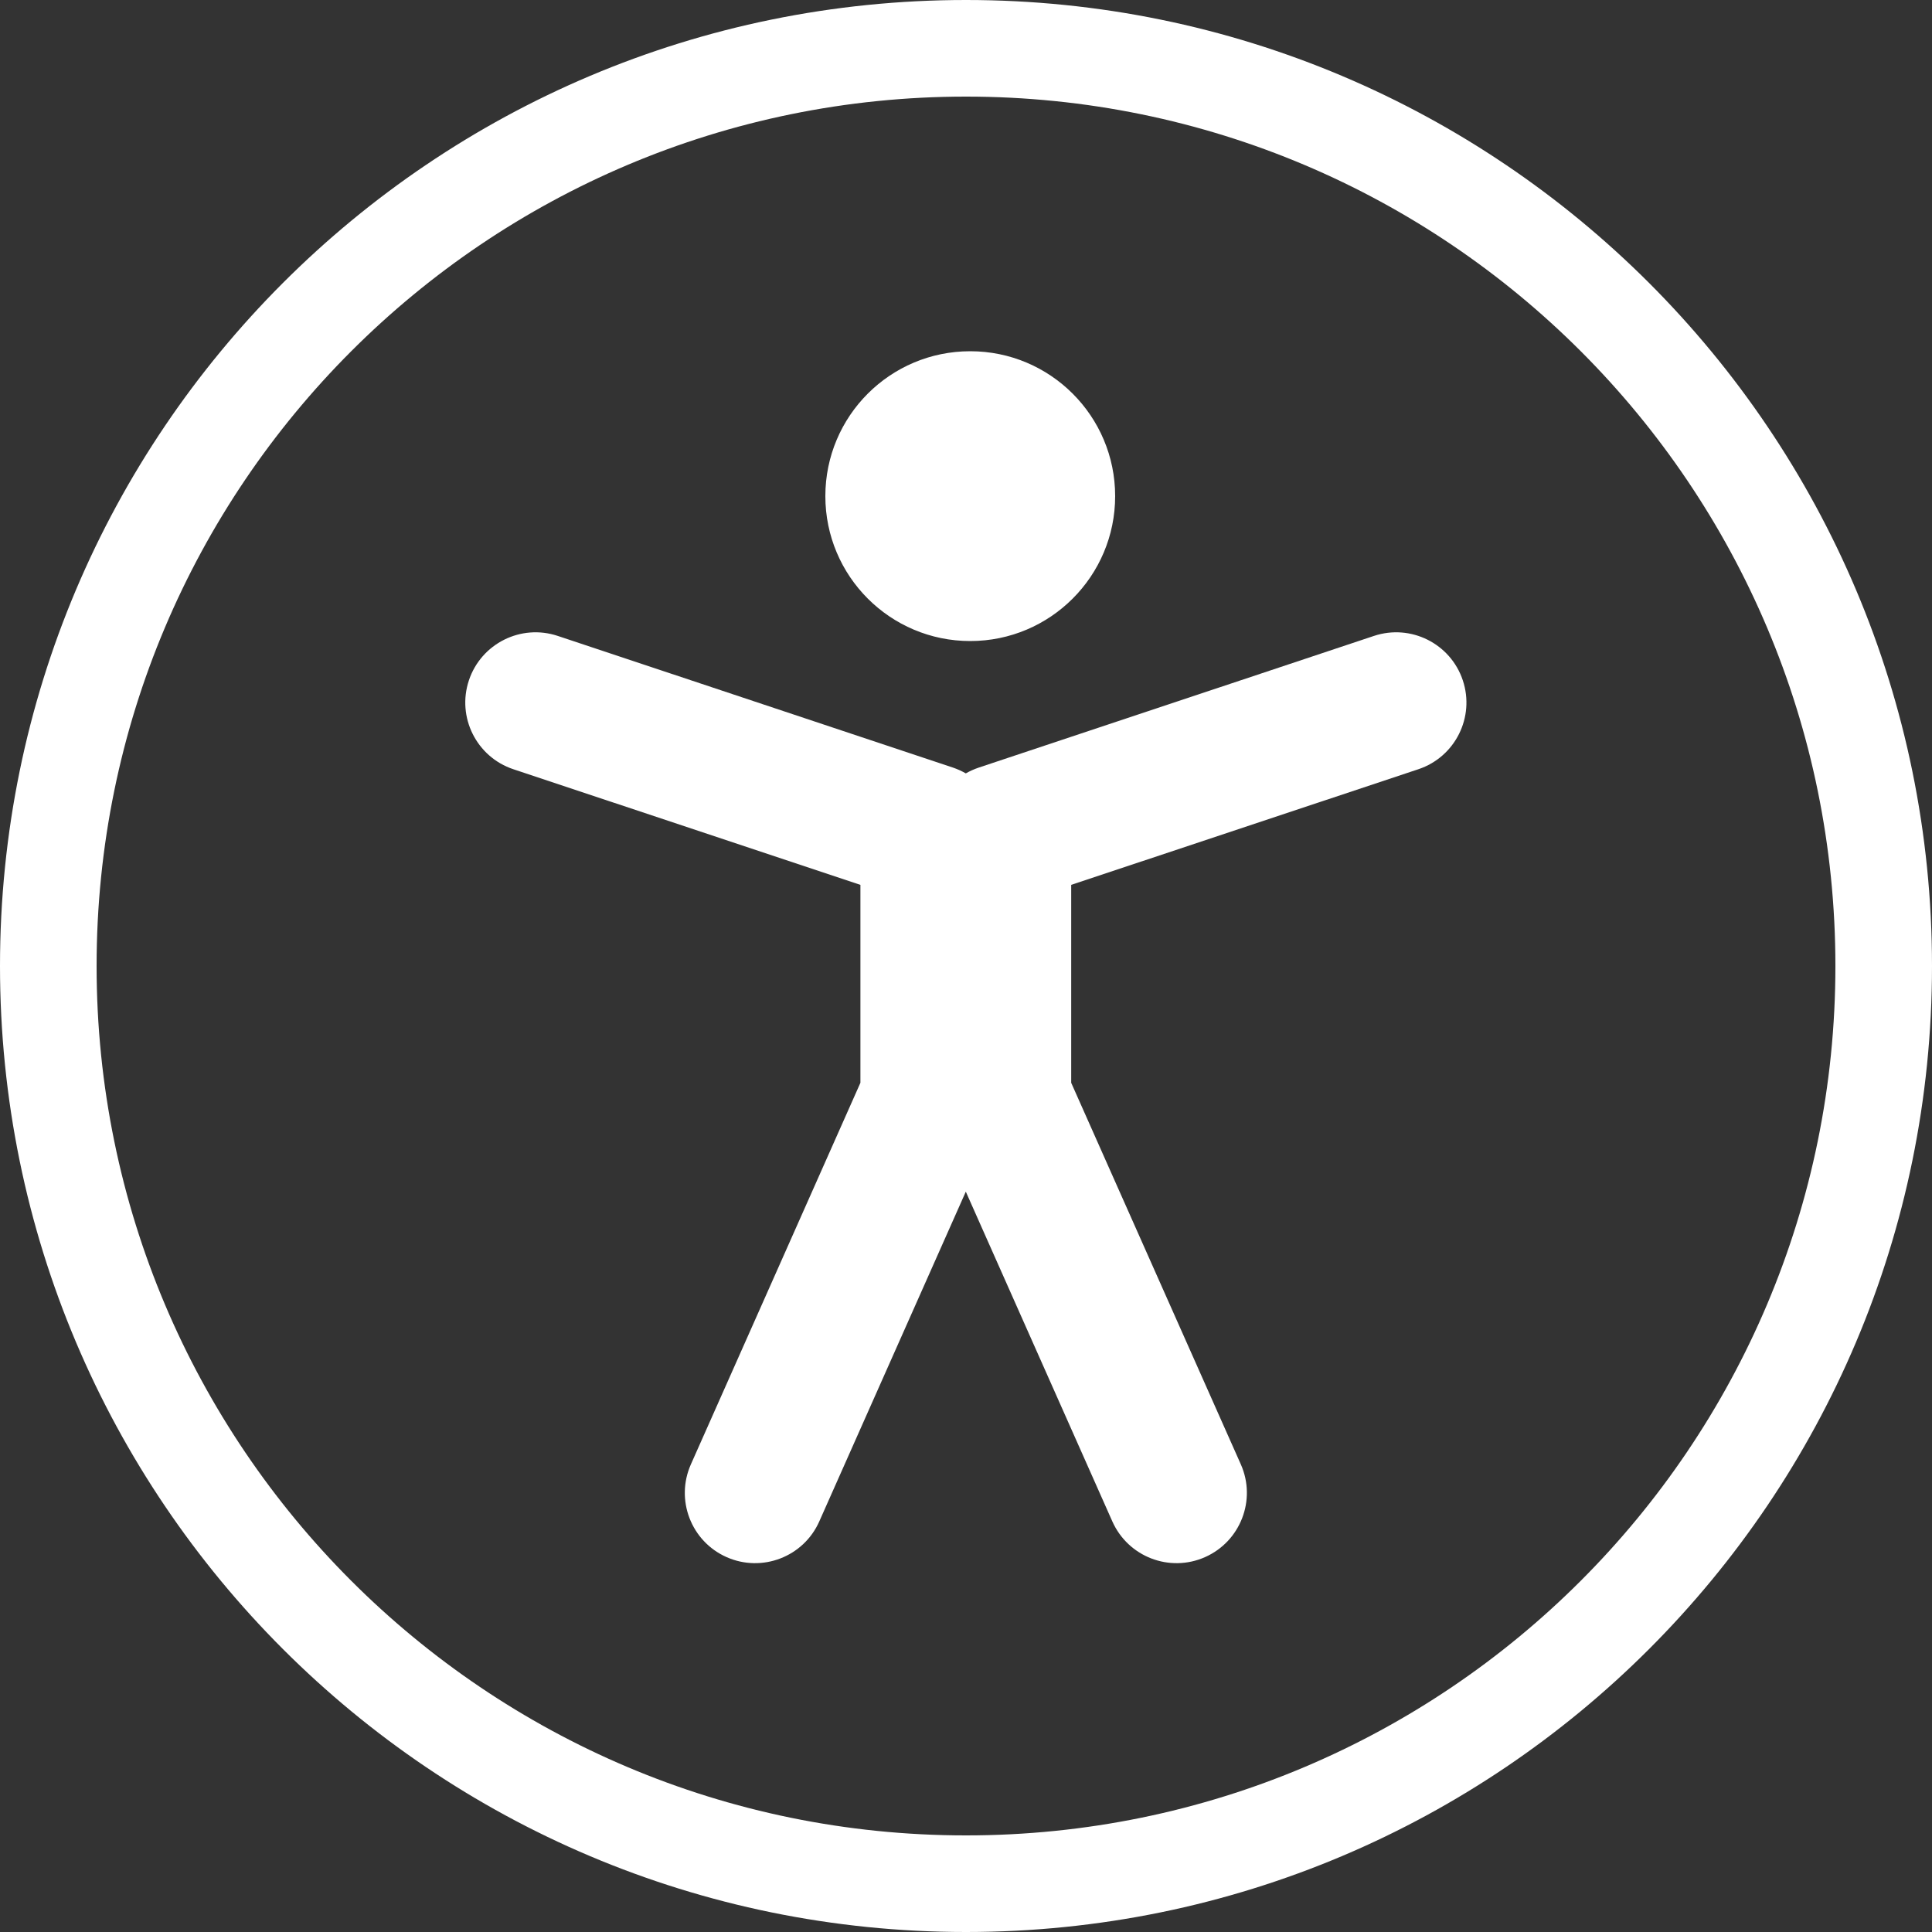 <svg width="20" height="20" viewBox="0 0 20 20" fill="none" xmlns="http://www.w3.org/2000/svg">
<rect x="0" y="0" width="20" height="20" fill="#333333" stroke="none"/>
<path fill-rule="evenodd" clip-rule="evenodd" d="M10.044 6.636C10.872 6.636 11.544 5.964 11.544 5.136C11.544 4.307 10.872 3.636 10.044 3.636C9.215 3.636 8.544 4.307 8.544 5.136C8.544 5.964 9.215 6.636 10.044 6.636ZM4.854 7.043C4.981 6.662 5.393 6.456 5.774 6.583L9.865 7.946C9.912 7.962 9.956 7.982 9.998 8.006C10.04 7.982 10.085 7.962 10.132 7.946L14.223 6.583C14.604 6.456 15.016 6.662 15.143 7.043C15.27 7.424 15.064 7.836 14.683 7.963L11.089 9.16V11.209L12.845 15.159C13.008 15.526 12.842 15.956 12.475 16.119C12.108 16.282 11.679 16.117 11.515 15.75L9.998 12.336L8.481 15.75C8.318 16.117 7.888 16.282 7.521 16.119C7.154 15.956 6.989 15.526 7.152 15.159L8.907 11.209V9.16L5.314 7.963C4.933 7.836 4.727 7.424 4.854 7.043Z" fill="white"/>
<path fill-rule="evenodd" clip-rule="evenodd" d="M10 19C14.971 19 19 14.971 19 10C19 5.029 14.971 1 10 1C5.029 1 1 5.029 1 10C1 14.971 5.029 19 10 19ZM10 20C15.523 20 20 15.523 20 10C20 4.477 15.523 0 10 0C4.477 0 0 4.477 0 10C0 15.523 4.477 20 10 20Z" fill="white"/>
</svg>
